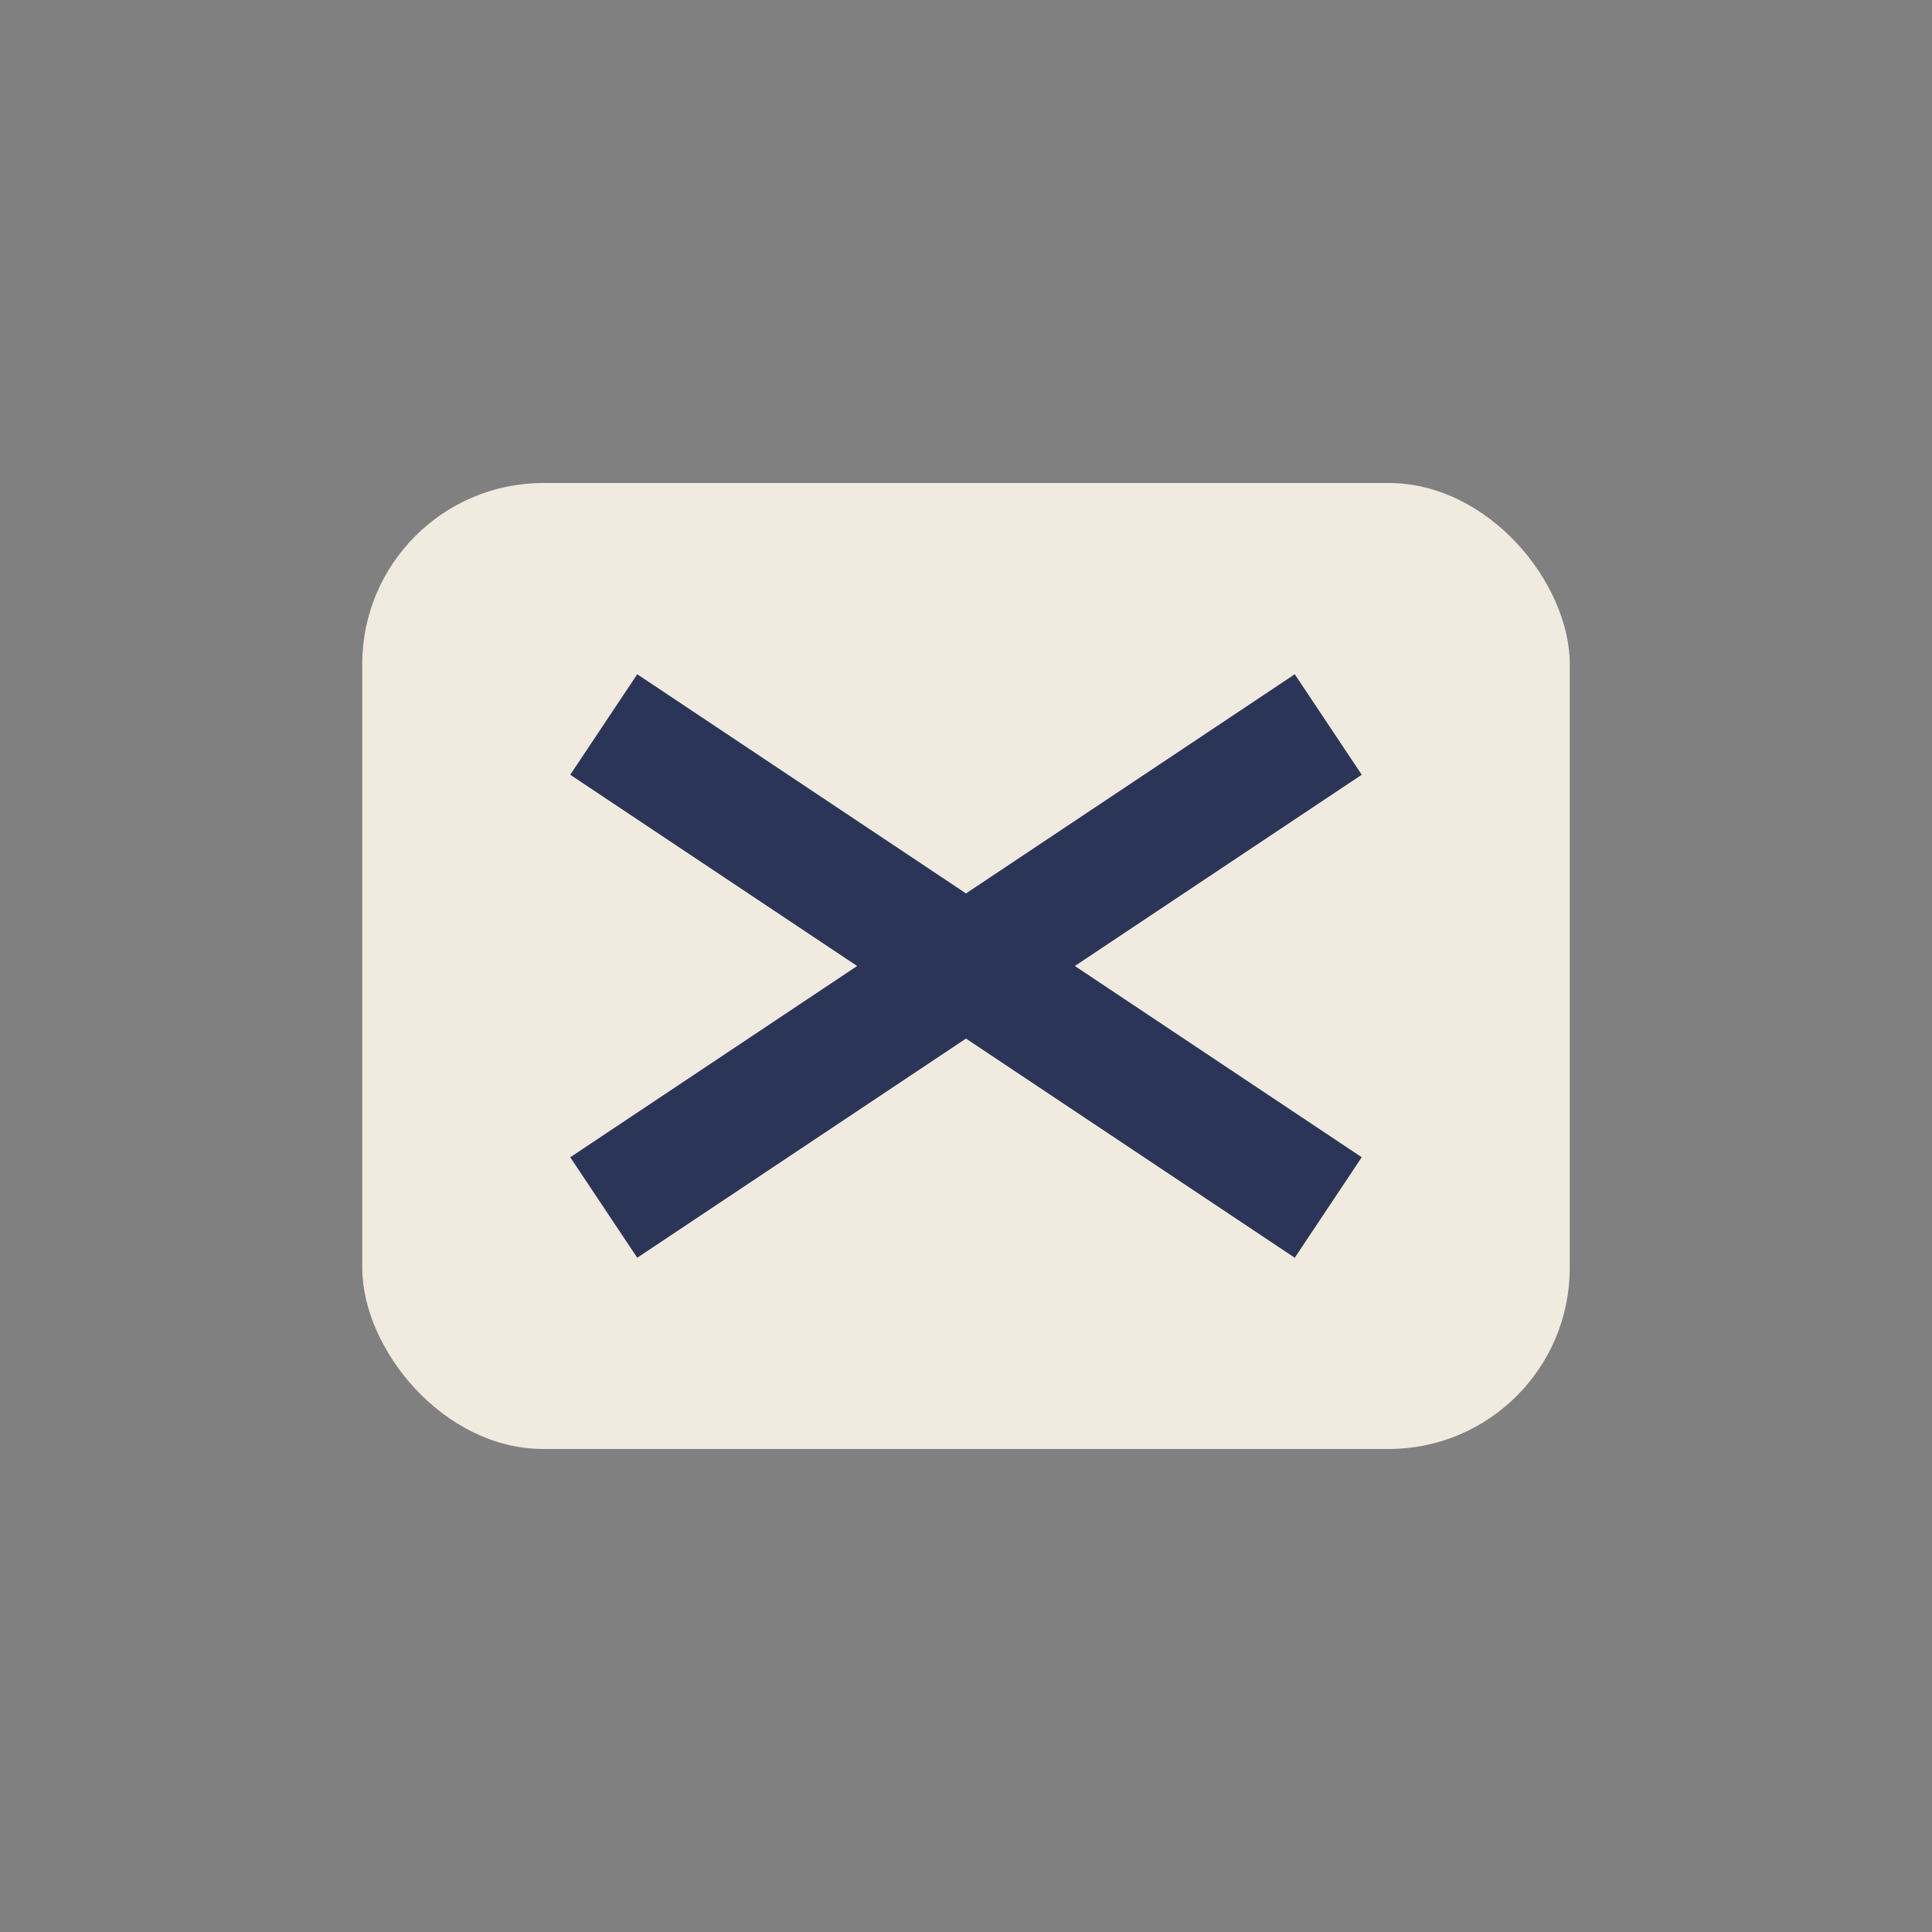 <?xml version="1.0" encoding="UTF-8"?>
<svg xmlns="http://www.w3.org/2000/svg" width="32" height="32" viewBox="0 0 32 32"><rect x="0" y="0" width="32" height="32" fill="#808080" stroke="none"/><rect x="6" y="8" width="20" height="16" rx="3" fill="#F0EADF"/><path d="M10 12l12 8M22 12l-12 8" stroke="#2B3557" stroke-width="2" fill="none"/></svg>